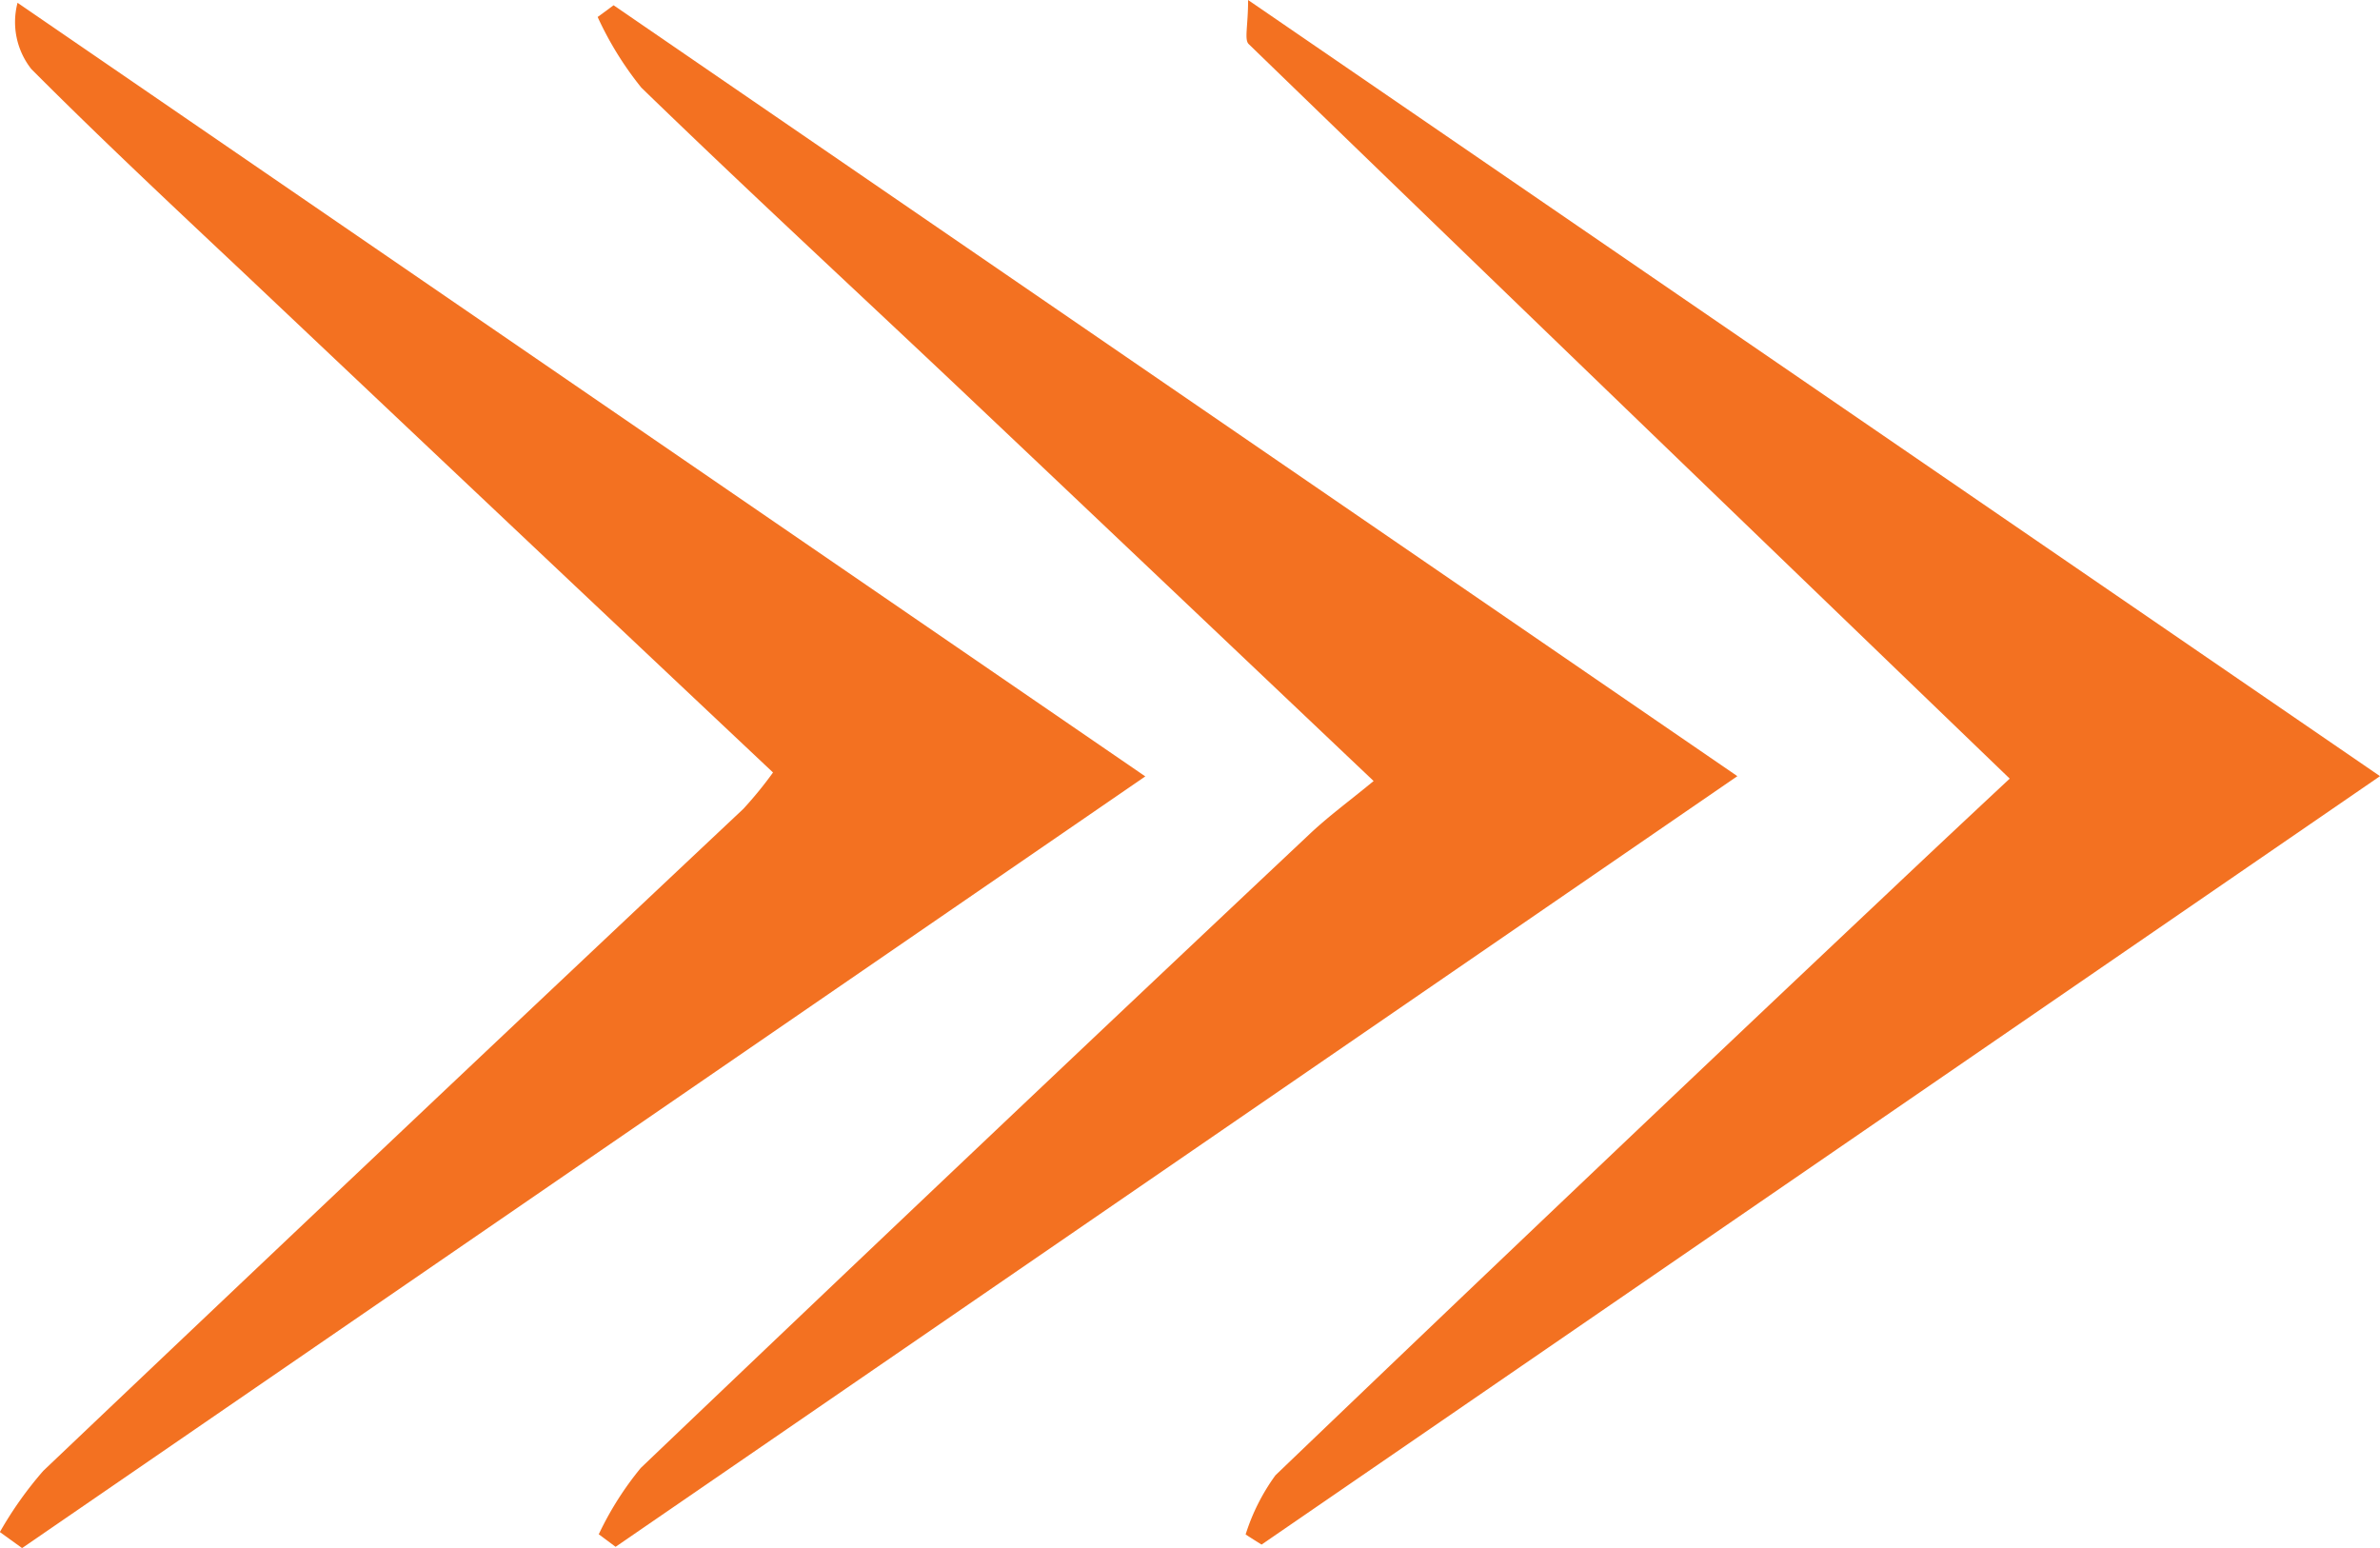 <svg xmlns="http://www.w3.org/2000/svg" width="29.843" height="19.408" viewBox="0 0 29.843 19.408"><g transform="translate(555.807 -968.732) rotate(90)"><path d="M987.939,555.807a4.7,4.7,0,0,1-.765-.543q-4.163-4.38-8.3-8.778a4.923,4.923,0,0,0-.456-.372c-2.1,2.23-4.18,4.432-6.26,6.632-.847.9-1.689,1.8-2.56,2.668a.951.951,0,0,1-.831.173l9.7-14.141,9.676,14.084-.2.277Z" fill="#f37121"/><path d="M978.494,530.608c-3.119,3.237-6.16,6.394-9.209,9.541-.056.058-.223.008-.553.008l9.732-14.193,9.635,14.024c-.042.067-.084.135-.127.2a2.572,2.572,0,0,1-.742-.374q-3.652-3.81-7.274-7.651c-.473-.5-.942-1-1.462-1.557Z" fill="#f37121"/><path d="M987.972,548.3a3.992,3.992,0,0,1-.834-.528q-3.985-4.175-7.94-8.378c-.227-.239-.423-.508-.673-.811-1.729,1.824-3.354,3.535-4.975,5.249-1.239,1.312-2.463,2.638-3.719,3.933a4.177,4.177,0,0,1-.886.548l-.147-.2c3.194-4.655,6.387-9.311,9.666-14.091l9.663,14.066-.155.208Z" fill="#f37121"/></g></svg>